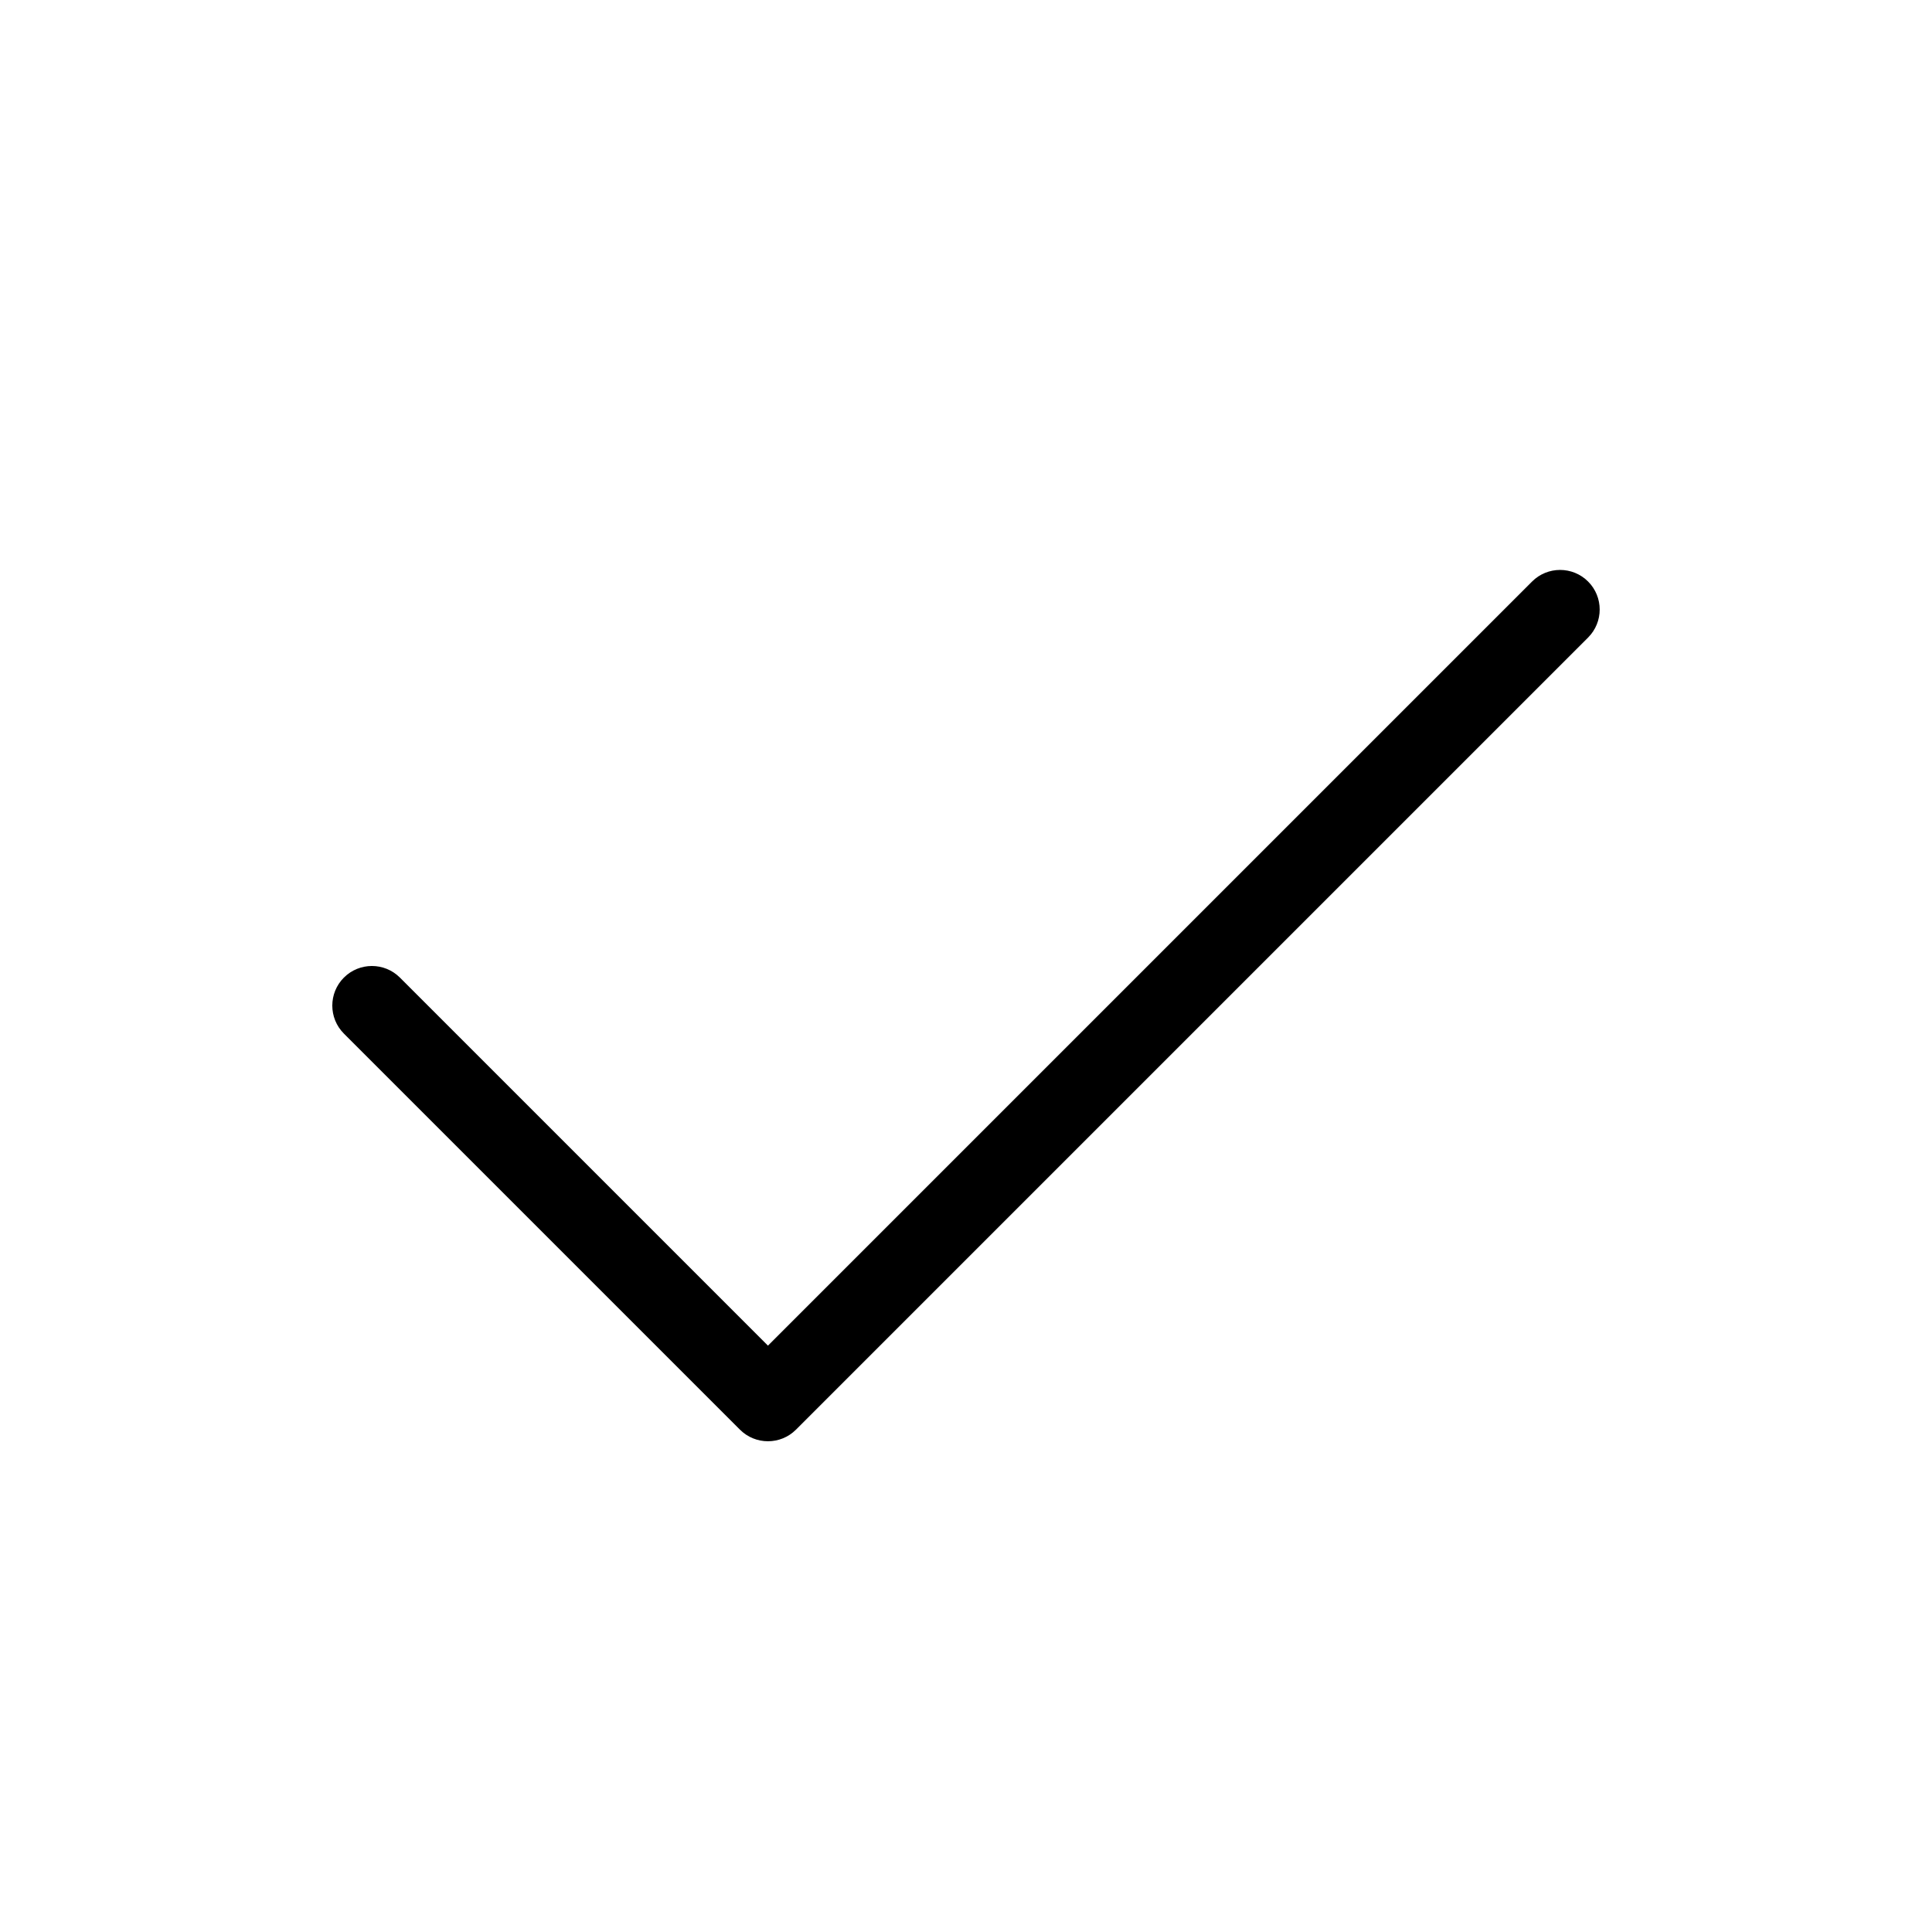 <?xml version="1.0" encoding="UTF-8"?>
<!-- The Best Svg Icon site in the world: iconSvg.co, Visit us! https://iconsvg.co -->
<svg fill="#000000" width="800px" height="800px" version="1.1" viewBox="144 144 512 512" xmlns="http://www.w3.org/2000/svg">
 <path d="m249.98 403.07c-4.098-4.098-10.746-4.098-14.844 0-4.098 4.098-4.098 10.746 0 14.844l104.96 104.96c4.098 4.098 10.746 4.098 14.844 0l209.92-209.92c4.098-4.098 4.098-10.746 0-14.844-4.098-4.098-10.746-4.098-14.844 0l-202.5 202.5z"/>
</svg>